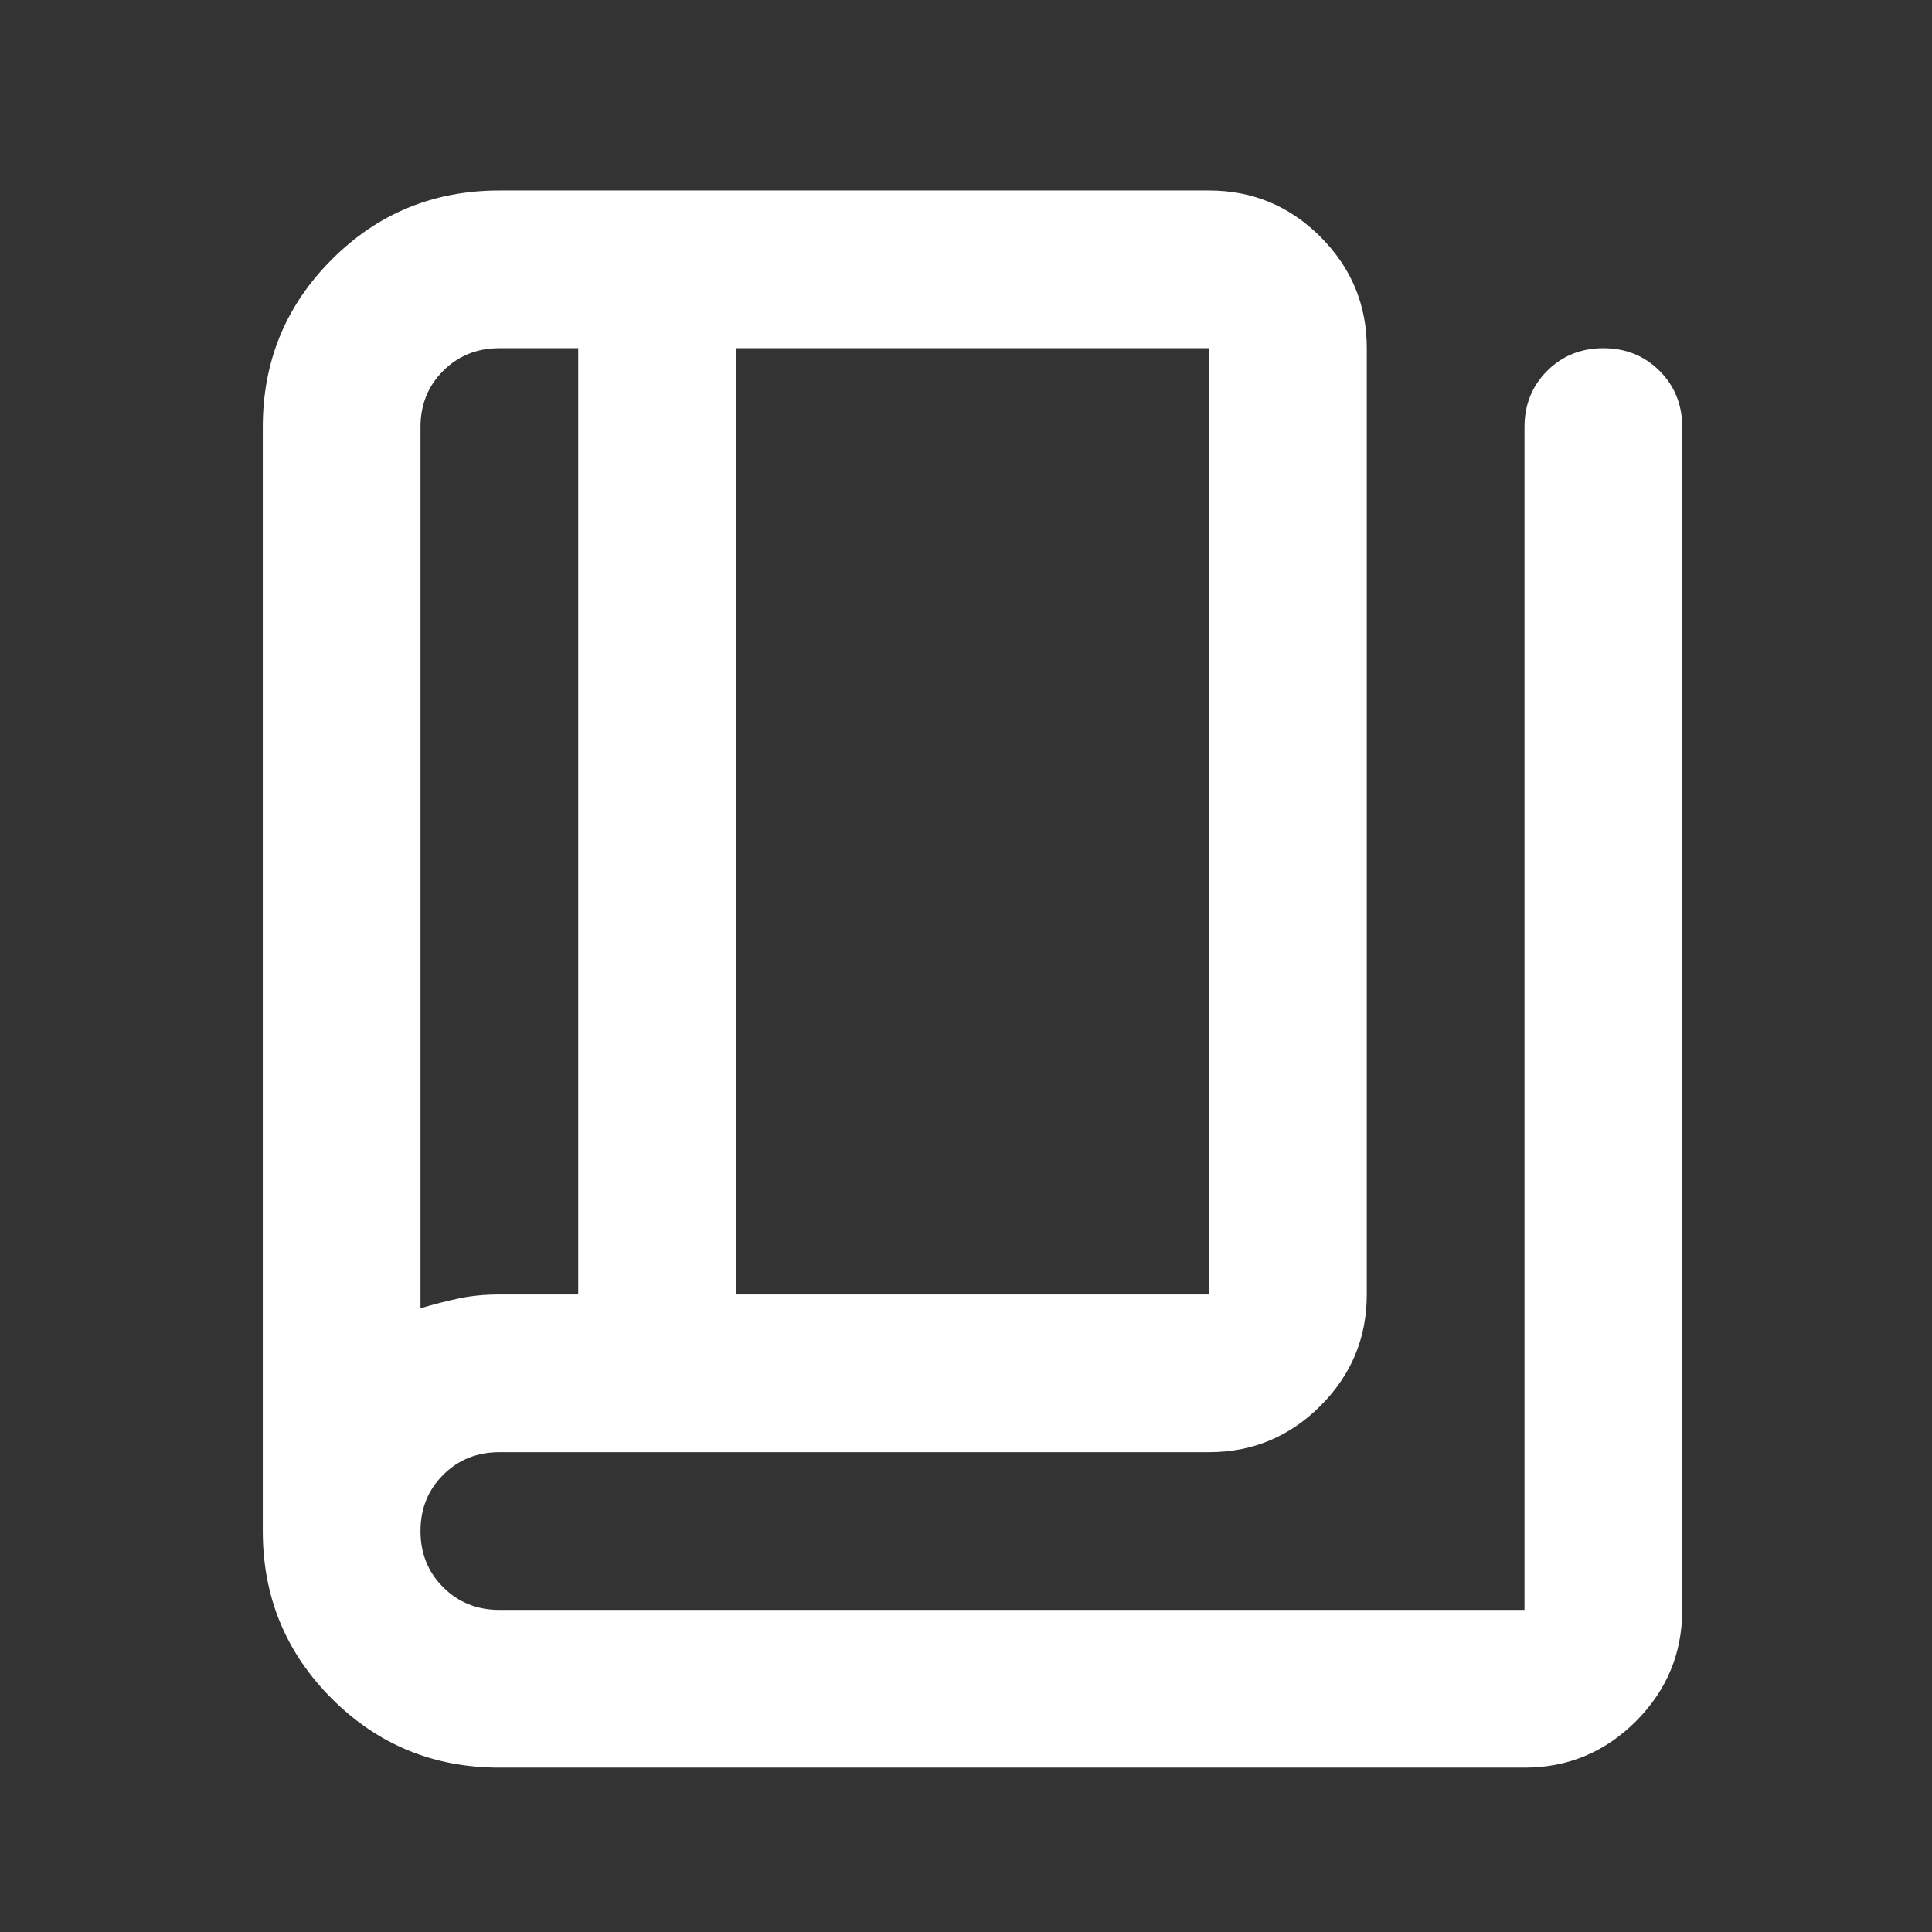 <svg width="49" height="49" viewBox="0 0 49 49" fill="none" xmlns="http://www.w3.org/2000/svg">
<rect x="0" y="0" width="49" height="49" fill="#333333" stroke="none"/>
<mask id="mask0_109_25" style="mask-type:alpha" maskUnits="userSpaceOnUse" x="0" y="0" width="49" height="49">
<rect x="0.665" y="0.831" width="48" height="48" fill="#D9D9D9"/>
</mask>
<g mask="url(#mask0_109_25)">
<path d="M12.665 44.831C10.998 44.831 9.581 44.248 8.415 43.081C7.248 41.914 6.665 40.498 6.665 38.831V10.831C6.665 9.164 7.248 7.748 8.415 6.581C9.581 5.414 10.998 4.831 12.665 4.831H30.665C31.765 4.831 32.706 5.223 33.49 6.006C34.273 6.789 34.665 7.731 34.665 8.831V32.831C34.665 33.931 34.273 34.873 33.49 35.656C32.706 36.439 31.765 36.831 30.665 36.831H12.665C12.098 36.831 11.623 37.023 11.24 37.406C10.856 37.789 10.665 38.264 10.665 38.831C10.665 39.398 10.856 39.873 11.24 40.256C11.623 40.639 12.098 40.831 12.665 40.831H38.665V10.831C38.665 10.264 38.856 9.789 39.24 9.406C39.623 9.023 40.098 8.831 40.665 8.831C41.231 8.831 41.706 9.023 42.09 9.406C42.473 9.789 42.665 10.264 42.665 10.831V40.831C42.665 41.931 42.273 42.873 41.49 43.656C40.706 44.439 39.765 44.831 38.665 44.831H12.665ZM18.665 32.831H30.665V8.831H18.665V32.831ZM14.665 32.831V8.831H12.665C12.098 8.831 11.623 9.023 11.24 9.406C10.856 9.789 10.665 10.264 10.665 10.831V33.181C10.998 33.081 11.323 32.998 11.64 32.931C11.956 32.864 12.298 32.831 12.665 32.831H14.665Z" fill="white"/>
</g>
</svg>
